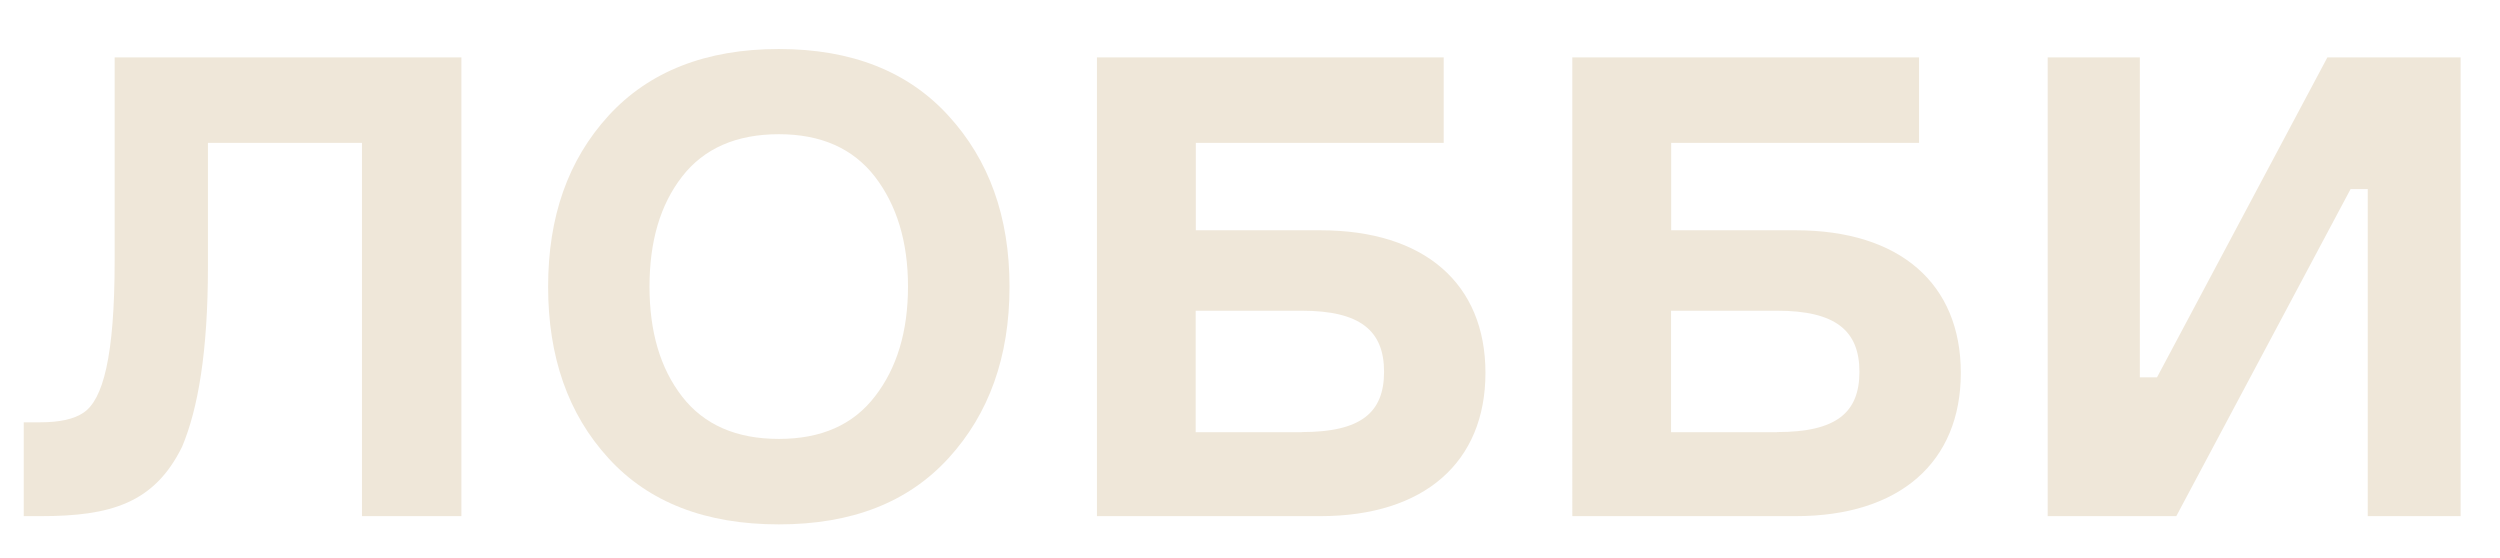<?xml version="1.0" encoding="UTF-8"?> <svg xmlns="http://www.w3.org/2000/svg" id="a" viewBox="0 0 179.02 39.94"><defs><style>.b{fill:#efe7d9;}</style></defs><path class="b" d="M1.7,30.24h1.19c1.38,0,2.42-.23,3.09-.69,1.38-.92,2.23-3.96,2.23-10.9V4.11h24.83V36.96h-7.12V10.23H14.89v8.88c0,6.07-.71,10.17-1.85,12.88-1.99,4.05-5.13,4.97-10.11,4.97H1.7v-6.72Z"></path><path class="b" d="M55.77,3.51c5.22,0,9.26,1.61,12.15,4.78,2.9,3.17,4.37,7.22,4.37,12.24s-1.47,9.11-4.37,12.28c-2.9,3.17-6.93,4.74-12.15,4.74s-9.3-1.56-12.2-4.74c-2.9-3.17-4.32-7.27-4.32-12.28s1.42-9.06,4.32-12.24c2.9-3.17,6.98-4.78,12.2-4.78Zm0,27.92c3.04,0,5.32-1.01,6.88-3.04,1.57-2.02,2.37-4.65,2.37-7.87s-.81-5.84-2.37-7.87c-1.57-2.02-3.85-3.04-6.88-3.04s-5.36,1.01-6.93,3.04c-1.57,2.02-2.33,4.65-2.33,7.87s.76,5.84,2.33,7.87,3.89,3.04,6.93,3.04Z"></path><path class="b" d="M94.55,16.49c7.45,0,11.82,3.82,11.82,10.21s-4.37,10.26-11.82,10.26h-16V4.11h24.83v6.12h-17.75v6.26h8.92Zm-1.33,14.45c4.22,0,5.89-1.38,5.89-4.32s-1.71-4.37-5.89-4.37h-7.6v8.7h7.6Z"></path><path class="b" d="M128.59,16.49c7.45,0,11.82,3.82,11.82,10.21s-4.37,10.26-11.82,10.26h-16V4.11h24.83v6.12h-17.75v6.26h8.92Zm-1.33,14.45c4.22,0,5.89-1.38,5.89-4.32s-1.71-4.37-5.89-4.37h-7.6v8.7h7.6Z"></path><path class="b" d="M146.63,4.11h6.6V27.02h1.23l12.2-22.91h9.54V36.96h-6.65V13.54h-1.23l-12.48,23.42h-9.21V4.11Z"></path></svg> 